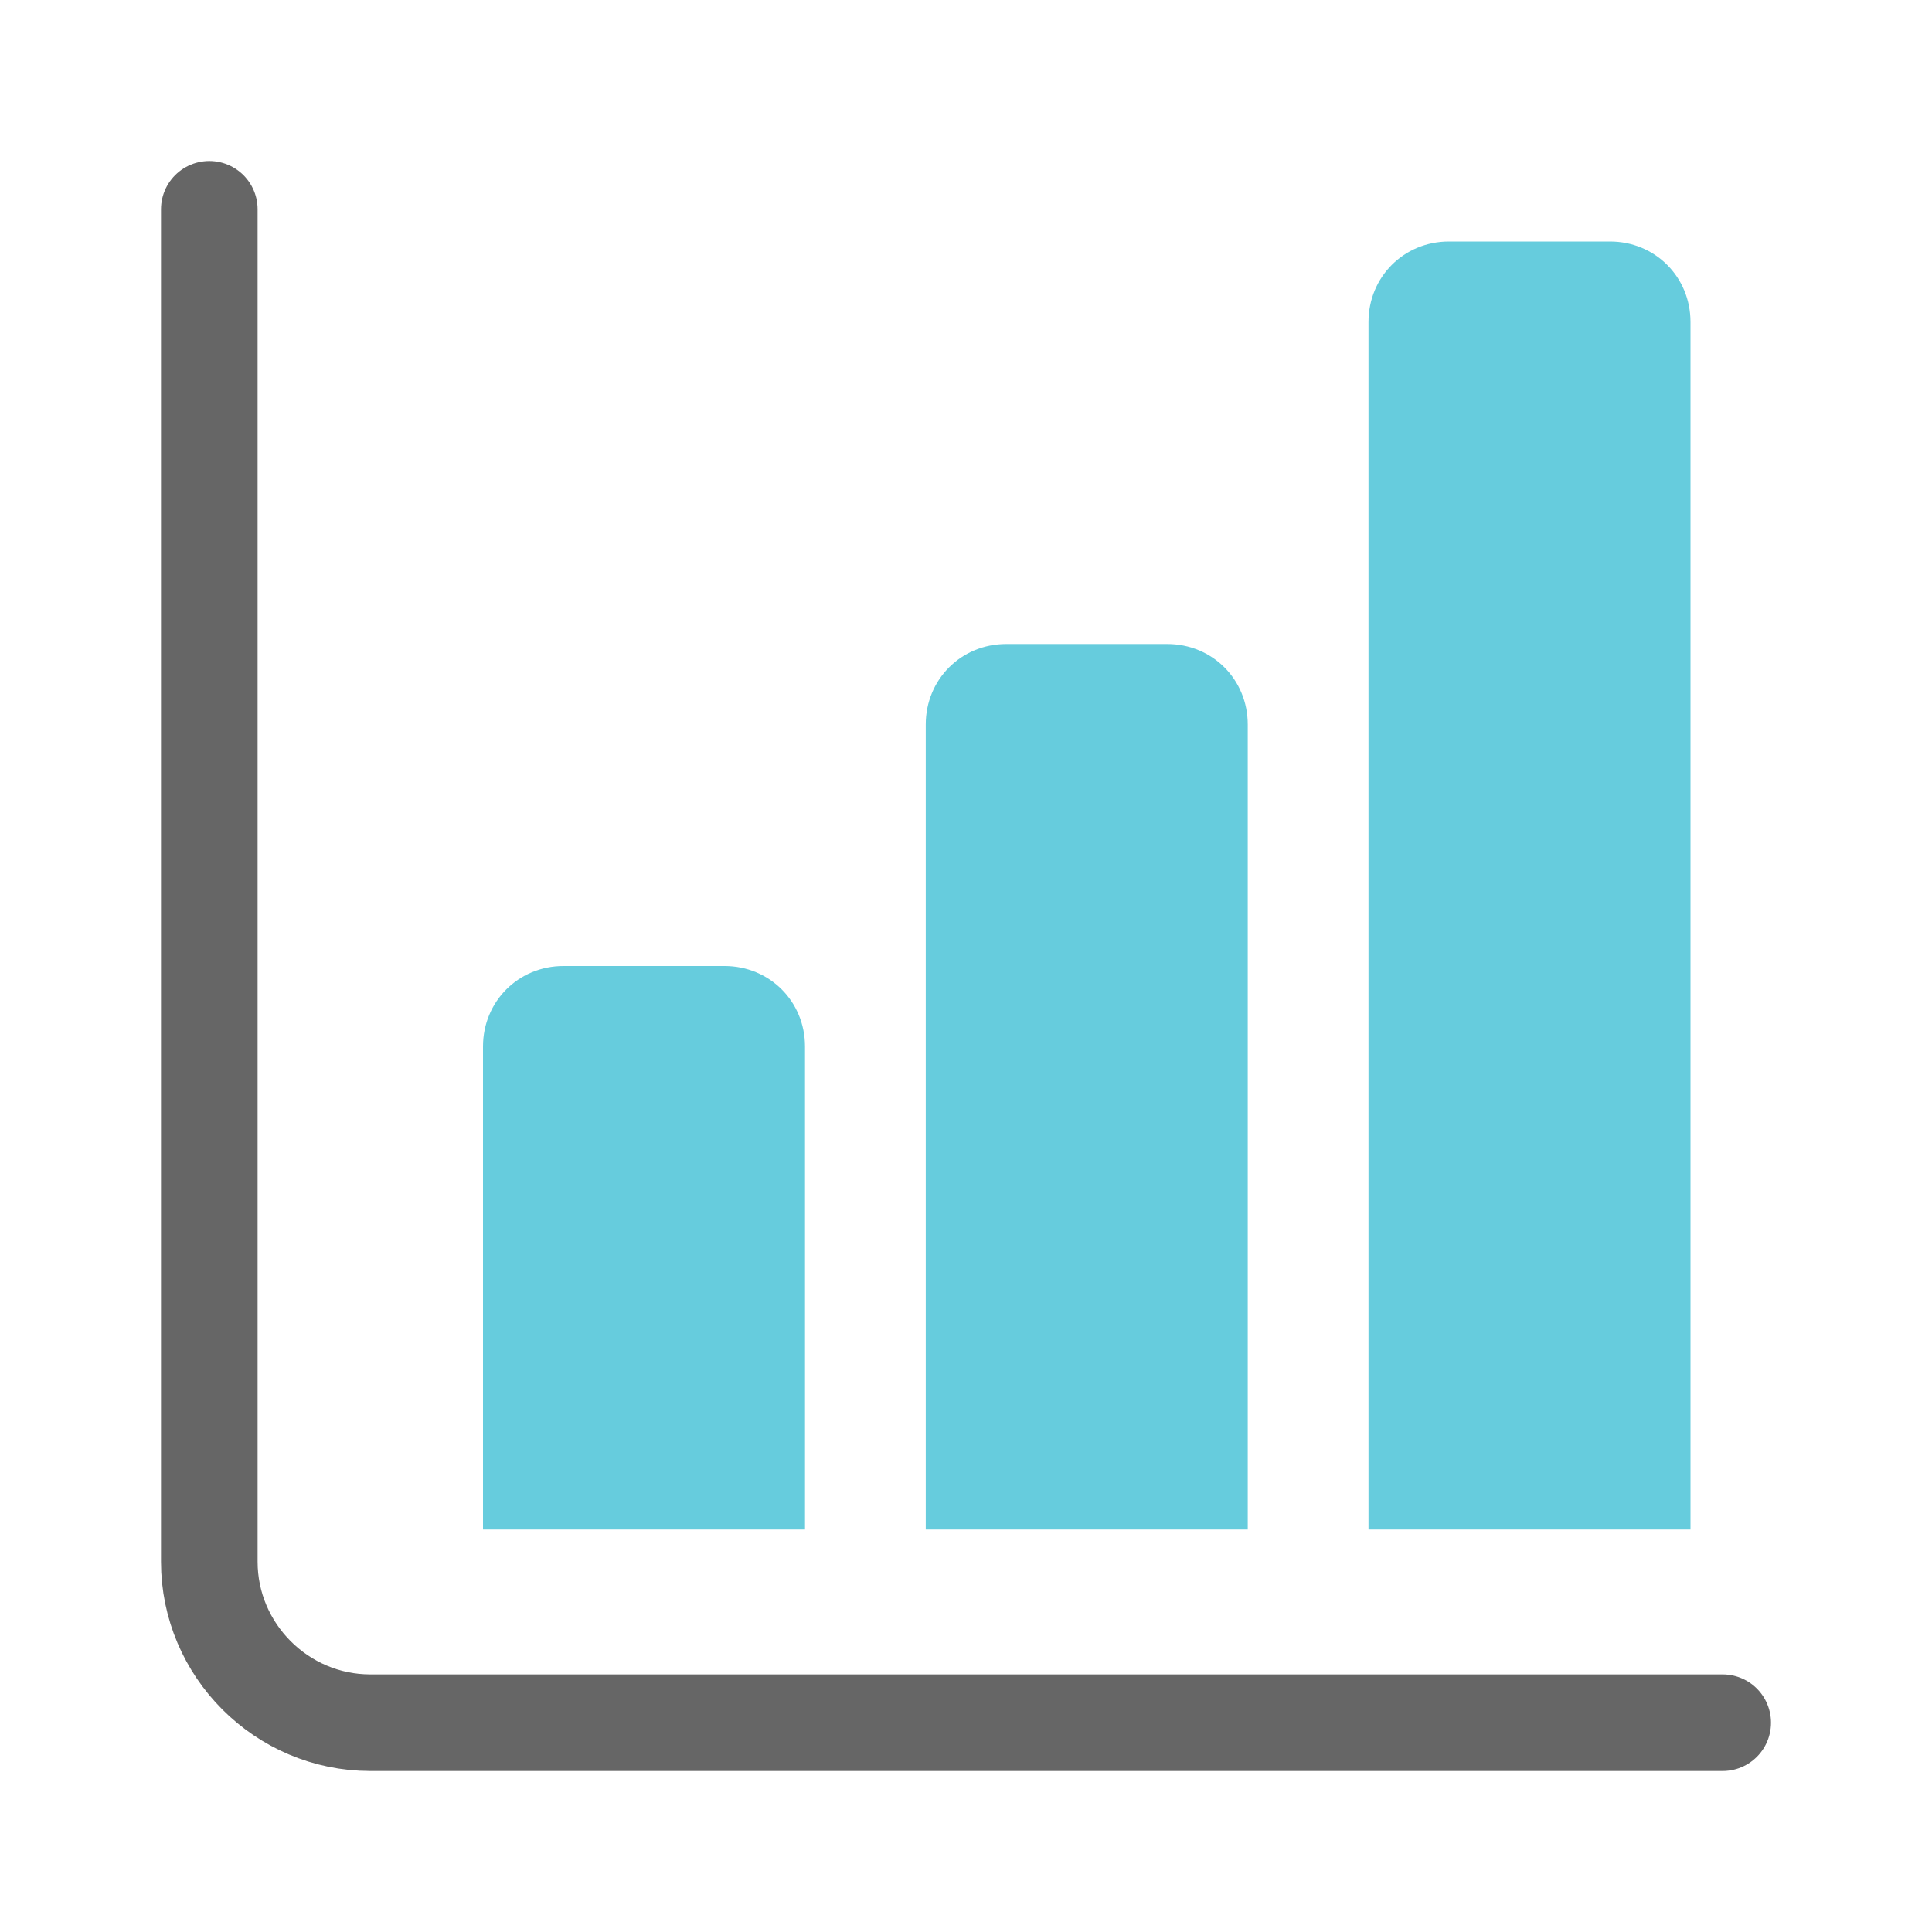 <?xml version="1.0" encoding="utf-8"?>
<!-- Generator: Adobe Illustrator 28.1.0, SVG Export Plug-In . SVG Version: 6.00 Build 0)  -->
<svg version="1.1" id="레이어_1" xmlns="http://www.w3.org/2000/svg" xmlns:xlink="http://www.w3.org/1999/xlink" x="0px"
	 y="0px" viewBox="0 0 120 120" style="enable-background:new 0 0 120 120;" xml:space="preserve">
<style type="text/css">
	.st0{fill:none;stroke:#666666;stroke-width:6;stroke-linecap:round;stroke-linejoin:round;stroke-miterlimit:10;}
	.st1{fill:#66CCDD;}
</style>
<path class="st0" d="M13,13v84c0,5.5,4.5,10,10,10h84"/>
<path class="st1" d="M45,60H35c-2.8,0-5,2.2-5,5v30h20V65C50,62.2,47.8,60,45,60z"/>
<path class="st1" d="M72.5,40h-10c-2.8,0-5,2.2-5,5v50h20V45C77.5,42.2,75.3,40,72.5,40z"/>
<path class="st1" d="M100,15H90c-2.8,0-5,2.2-5,5v75h20V20C105,17.2,102.8,15,100,15z"/>
</svg>
